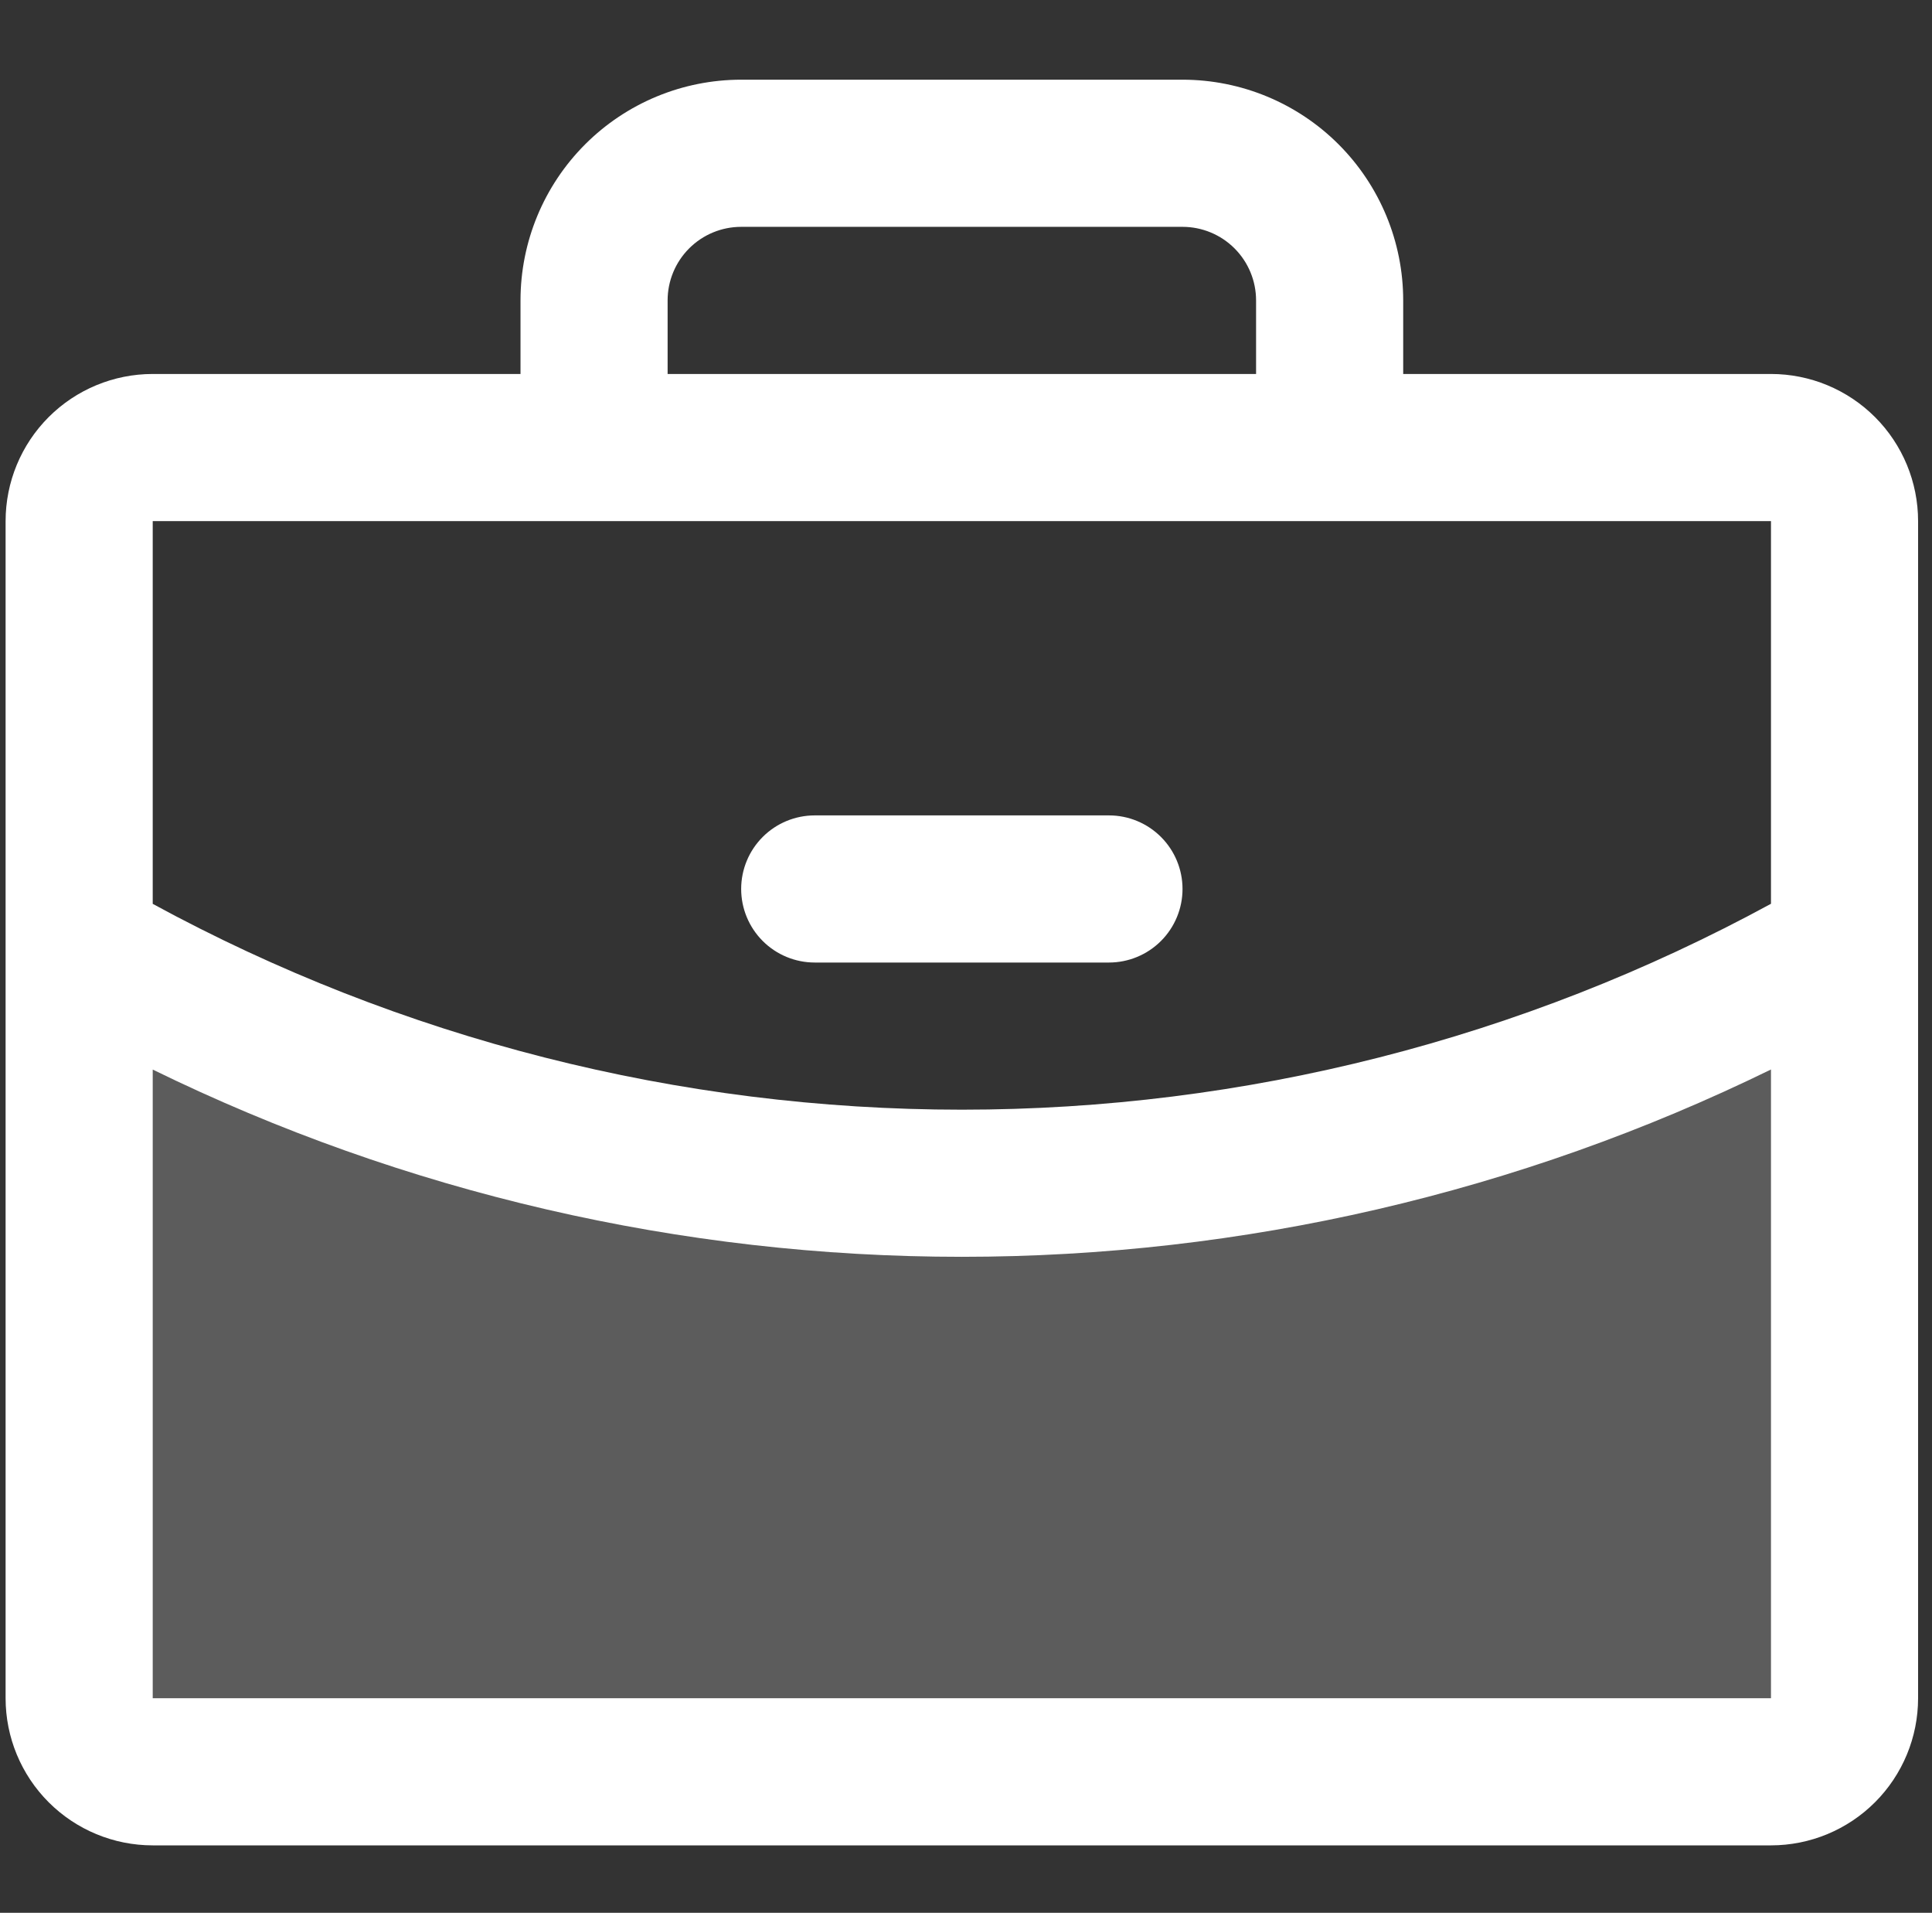 <svg width="99" height="98" viewBox="0 0 99 98" fill="none" xmlns="http://www.w3.org/2000/svg">
<rect x="0" y="0" width="99" height="98" fill="#333333" stroke="none"/>
<g clip-path="url(#clip0_3153_4926)">
<path opacity="0.2" d="M94.513 48.522V87.01C94.513 88.01 94.116 88.968 93.409 89.675C92.703 90.382 91.744 90.779 90.744 90.779H7.821C6.821 90.779 5.863 90.382 5.156 89.675C4.449 88.968 4.052 88.01 4.052 87.01V48.522C17.798 56.474 33.402 60.649 49.282 60.625C65.163 60.651 80.768 56.475 94.513 48.522Z" fill="white"/>
<path d="M37.979 45.545C37.979 44.545 38.377 43.587 39.083 42.88C39.79 42.173 40.749 41.776 41.749 41.776H56.826C57.825 41.776 58.784 42.173 59.491 42.88C60.198 43.587 60.595 44.545 60.595 45.545C60.595 46.545 60.198 47.503 59.491 48.21C58.784 48.917 57.825 49.314 56.826 49.314H41.749C40.749 49.314 39.79 48.917 39.083 48.21C38.377 47.503 37.979 46.545 37.979 45.545ZM98.287 26.699V87.007C98.287 89.006 97.493 90.923 96.079 92.337C94.665 93.751 92.748 94.545 90.749 94.545H7.826C5.826 94.545 3.909 93.751 2.495 92.337C1.081 90.923 0.287 89.006 0.287 87.007V26.699C0.287 24.7 1.081 22.782 2.495 21.368C3.909 19.955 5.826 19.16 7.826 19.16H26.672V15.391C26.672 12.392 27.863 9.516 29.984 7.395C32.104 5.275 34.98 4.083 37.979 4.083H60.595C63.594 4.083 66.47 5.275 68.591 7.395C70.711 9.516 71.903 12.392 71.903 15.391V19.16H90.749C92.748 19.16 94.665 19.955 96.079 21.368C97.493 22.782 98.287 24.7 98.287 26.699ZM34.21 19.16H64.364V15.391C64.364 14.392 63.967 13.433 63.26 12.726C62.553 12.019 61.594 11.622 60.595 11.622H37.979C36.98 11.622 36.021 12.019 35.314 12.726C34.607 13.433 34.21 14.392 34.21 15.391V19.16ZM7.826 26.699V46.308C20.549 53.23 34.803 56.855 49.287 56.853C63.772 56.855 78.026 53.228 90.749 46.304V26.699H7.826ZM90.749 87.007V54.794C77.839 61.109 63.658 64.391 49.287 64.391C34.916 64.394 20.735 61.113 7.826 54.798V87.007H90.749Z" fill="white"/>
</g>
<defs>
<clipPath id="clip0_3153_4926">
<rect width="98" height="98" fill="white" transform="translate(0.287)"/>
</clipPath>
</defs>
</svg>
